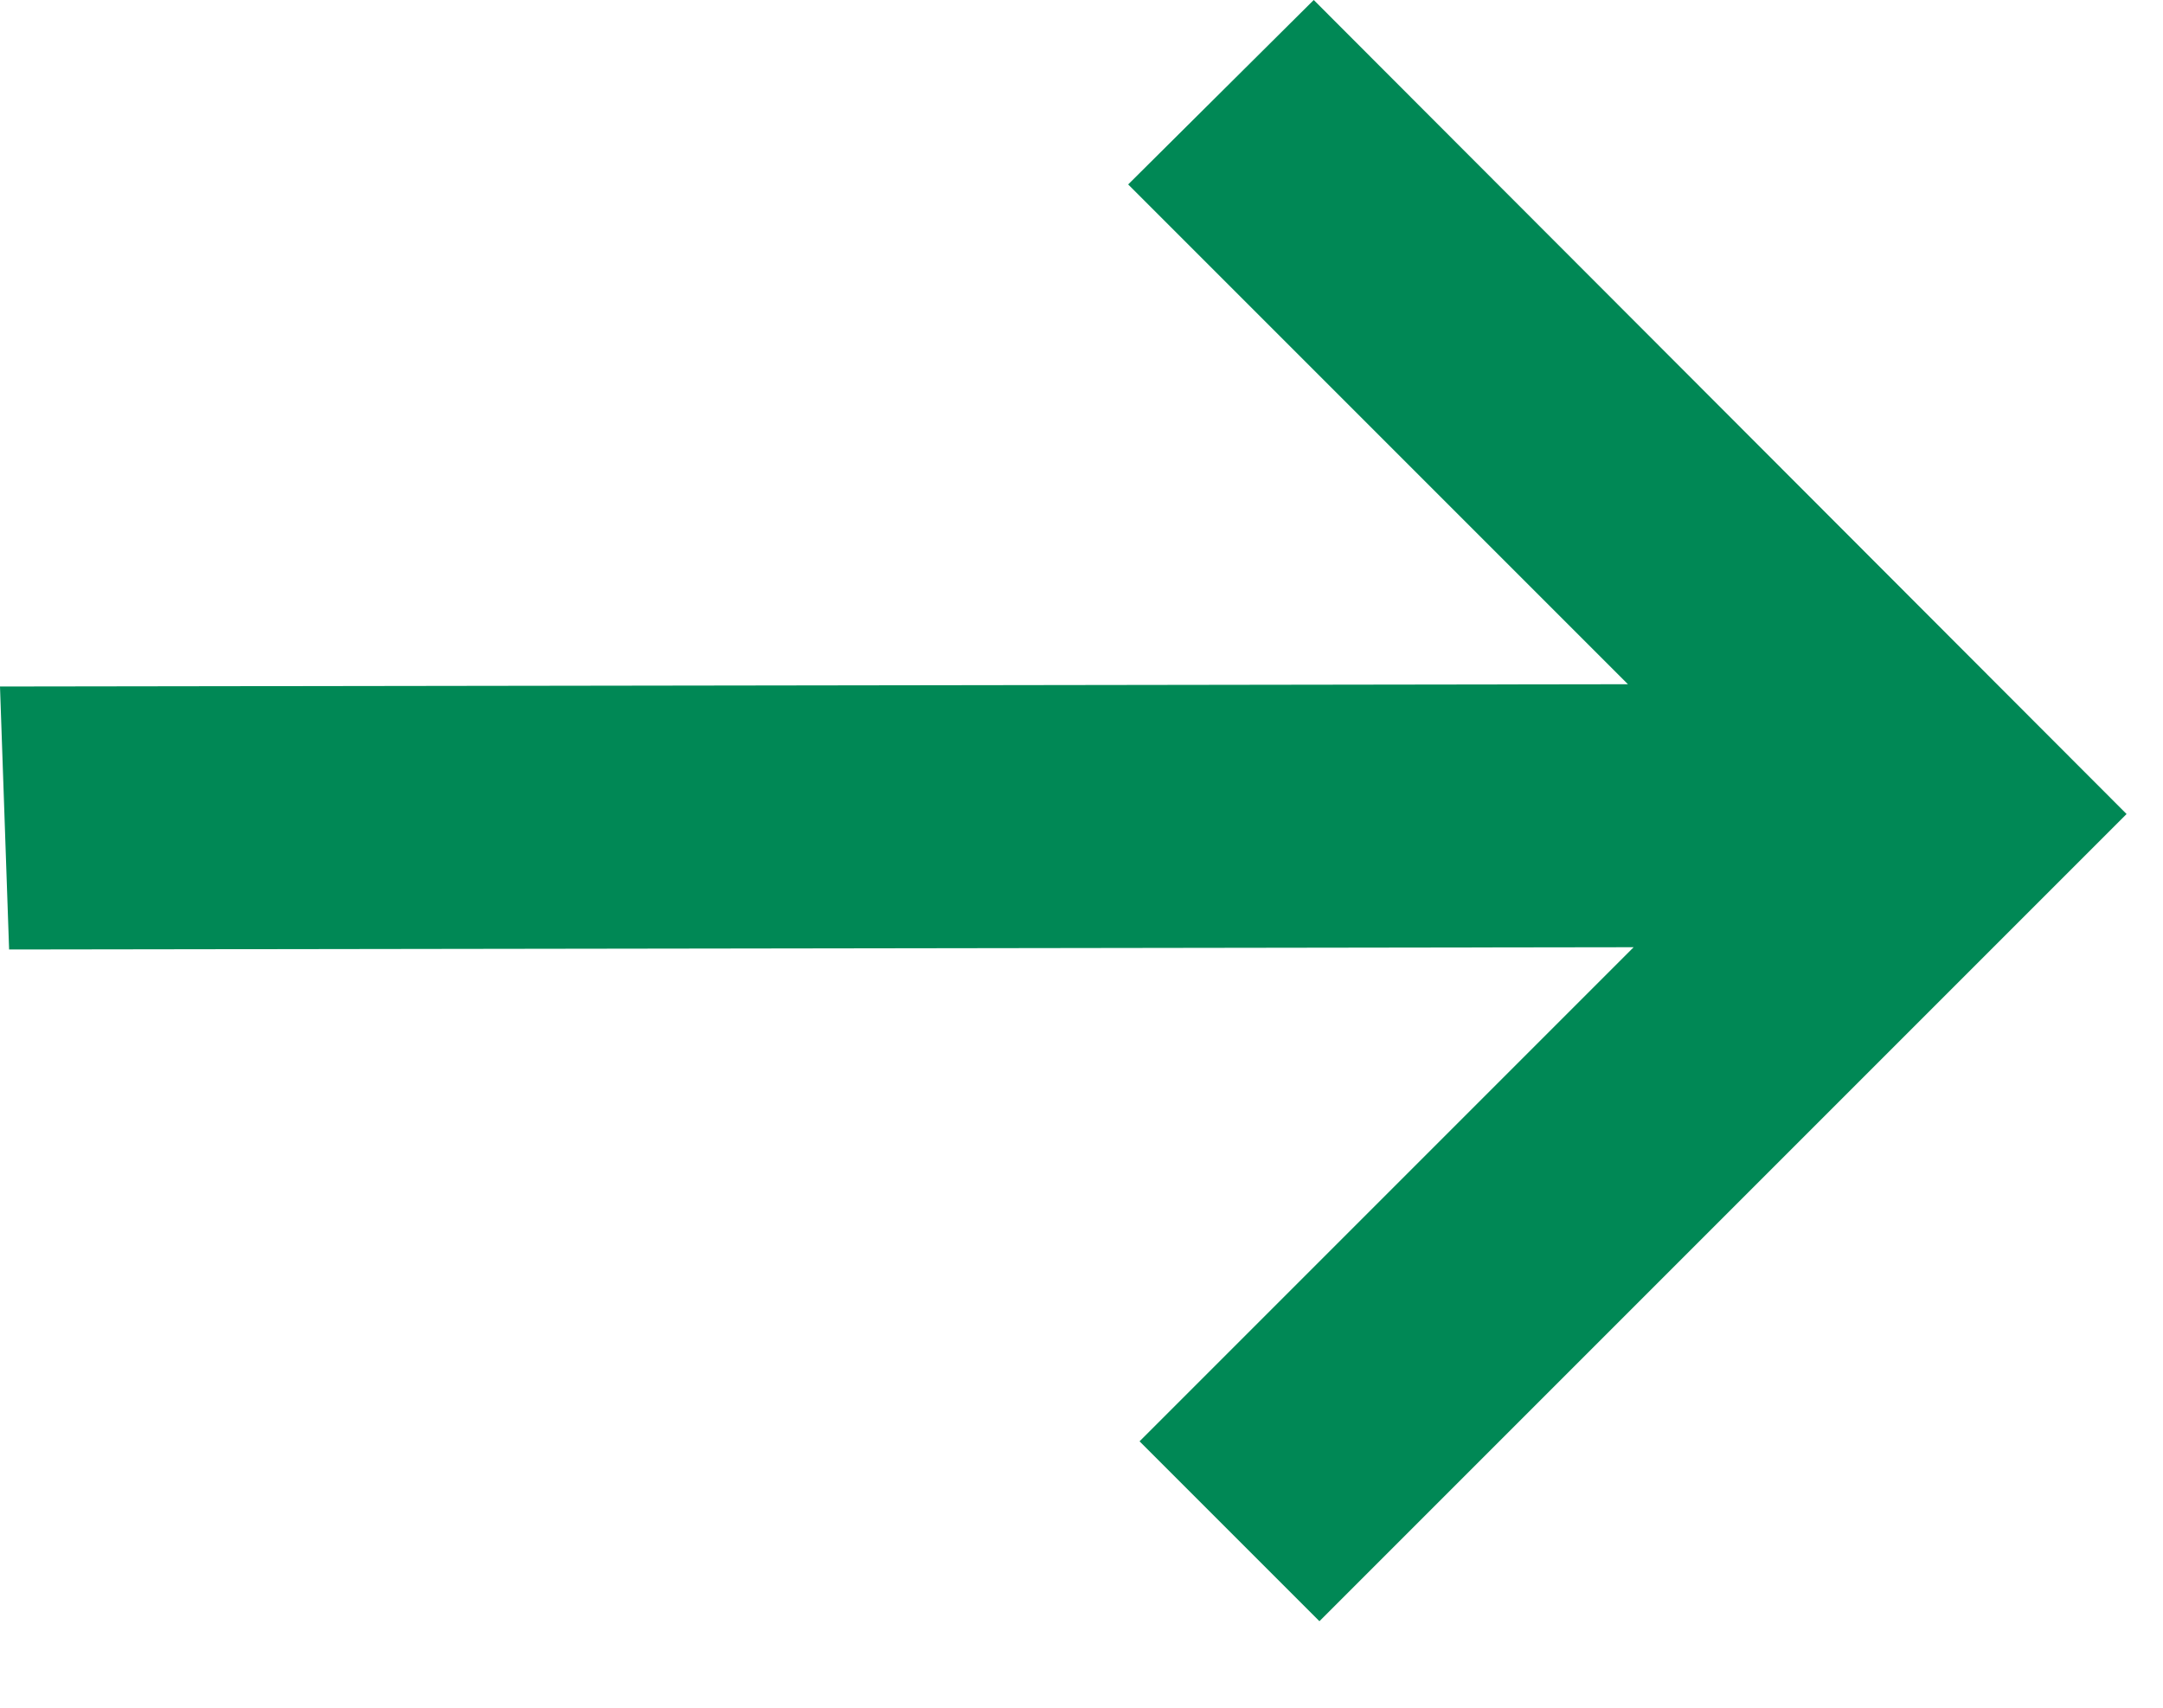 <svg width="19" height="15" viewBox="0 0 19 15" fill="none" xmlns="http://www.w3.org/2000/svg">
<g clip-path="url(#clip0_6_327)">
<path d="M0.08 8.34L14.35 8.32L10.01 12.66L11.59 14.24L18.68 7.15L11.54 0L9.91 1.62L14.3 6.01L0 6.03L0.08 8.34Z" fill="#008855"/>
</g>
</svg>
